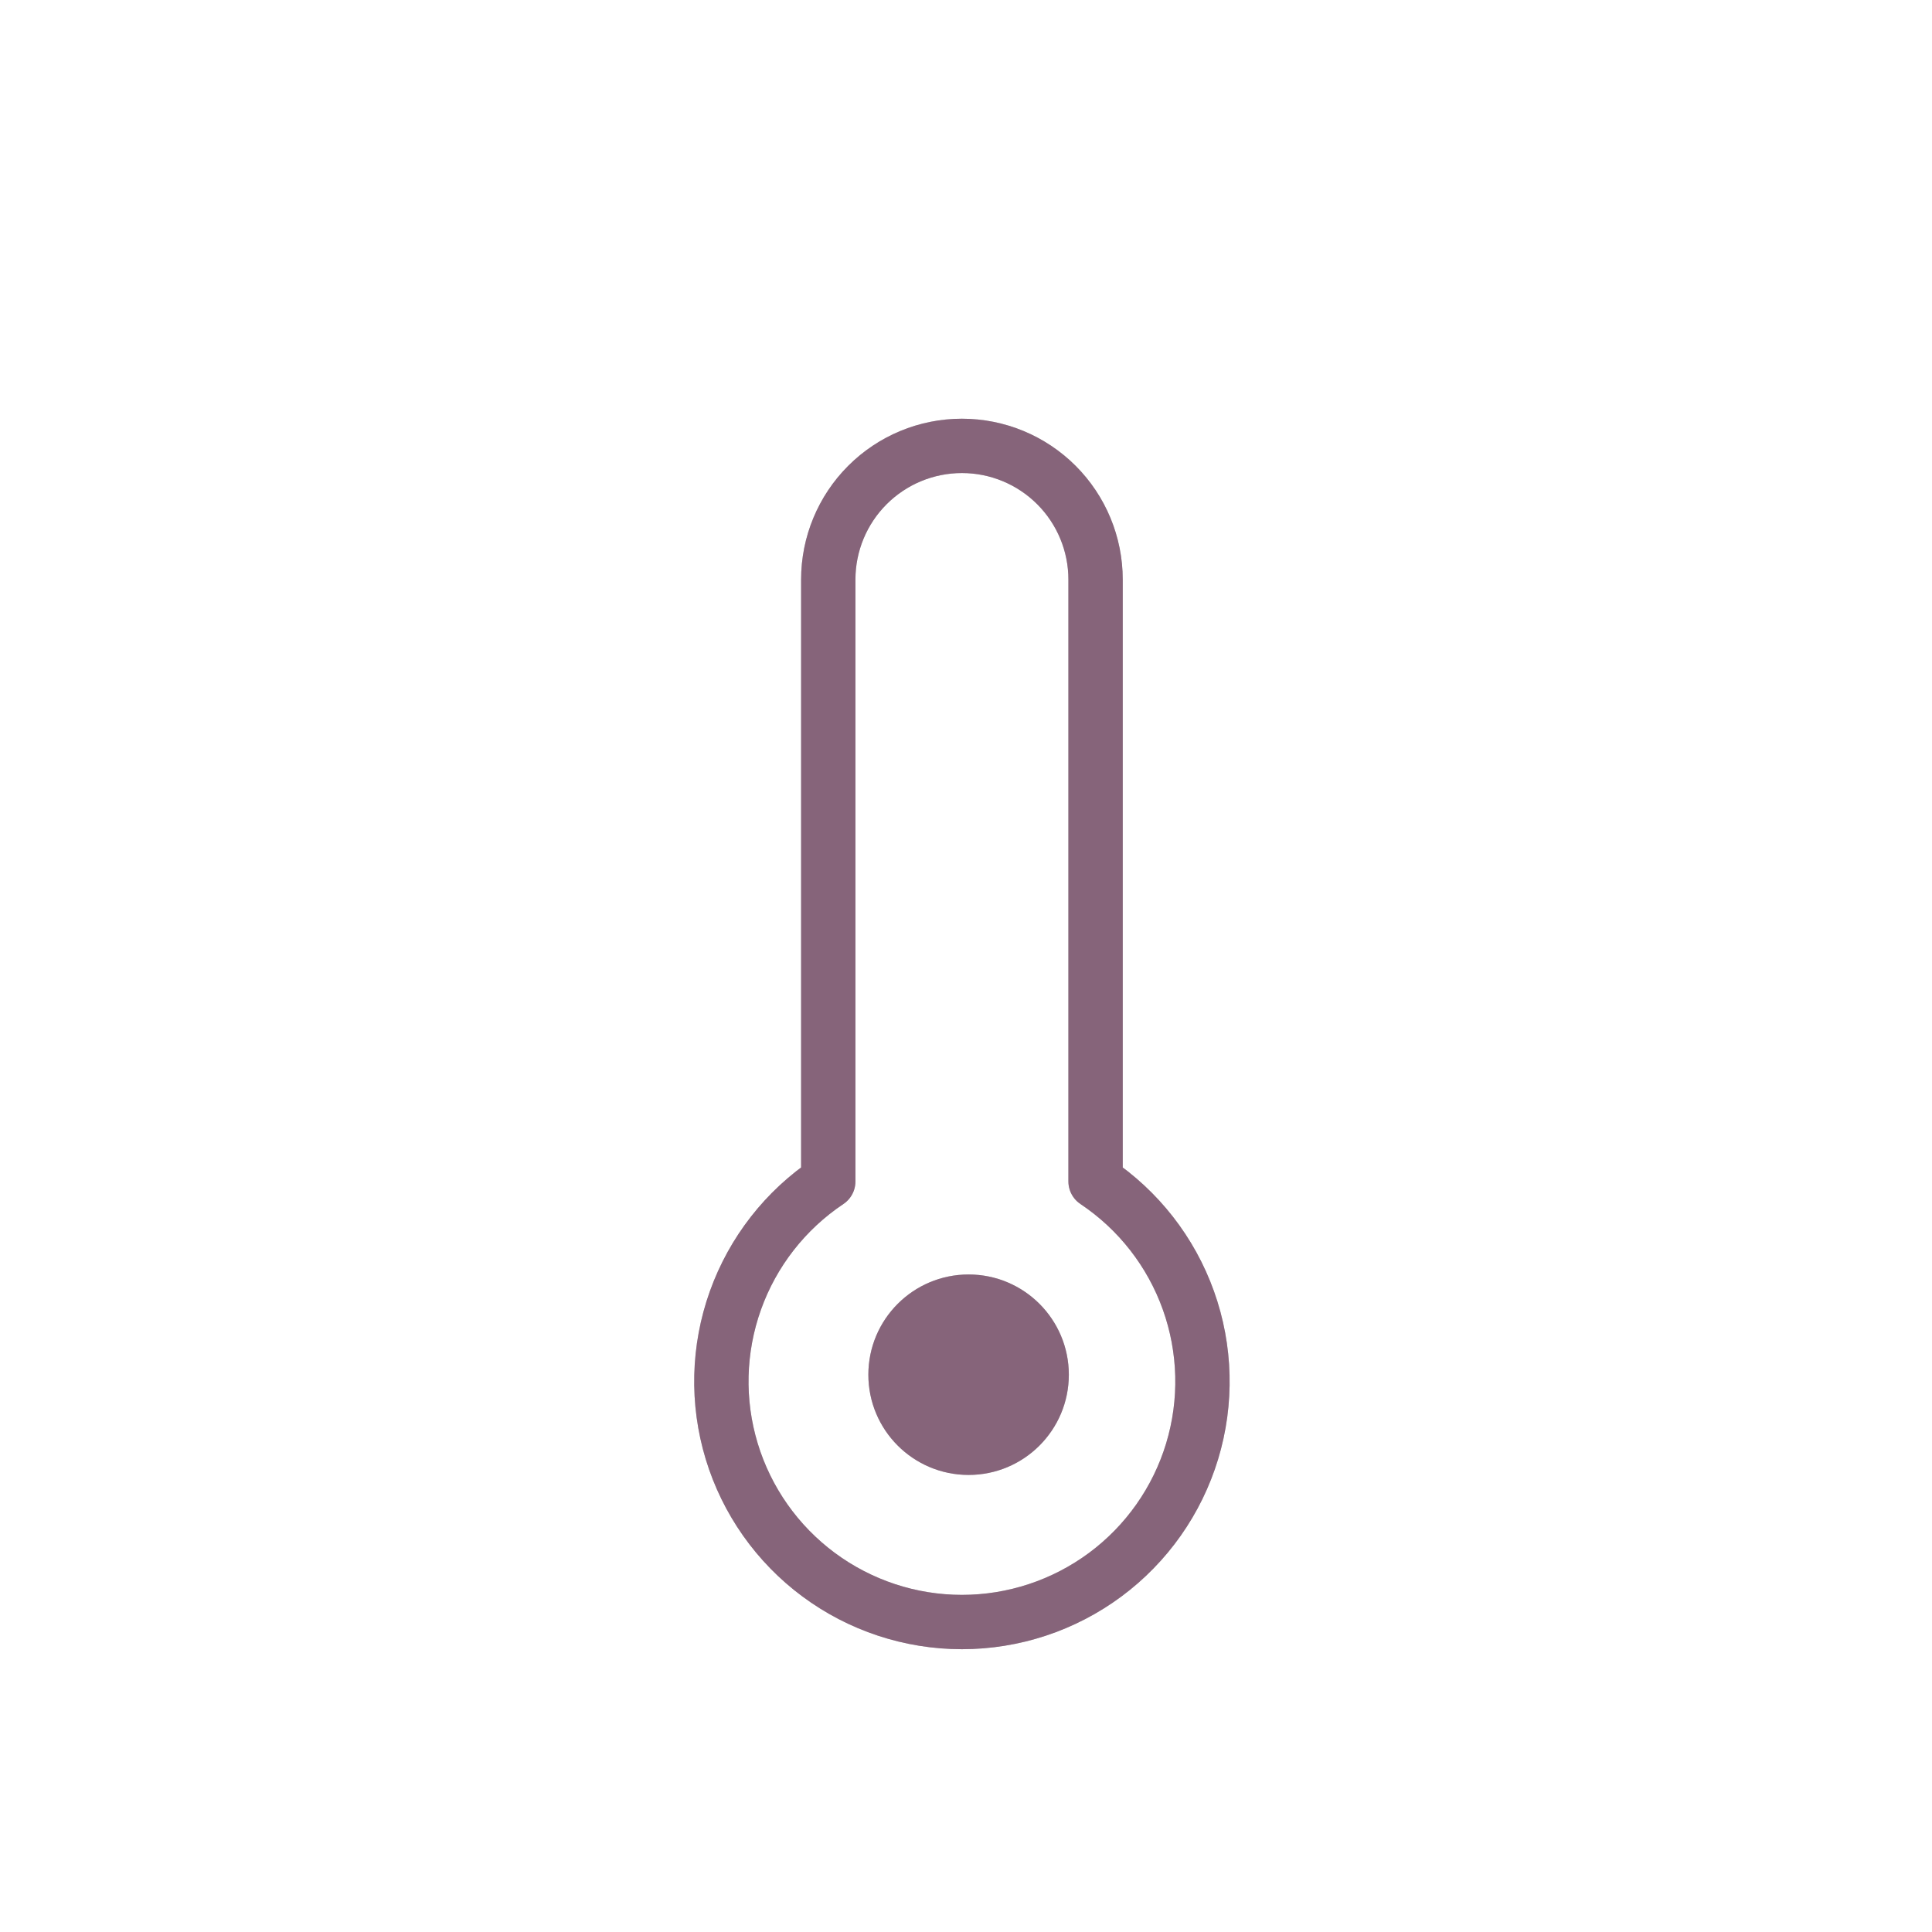 <svg width="128" height="128" viewBox="0 0 128 128" fill="none" xmlns="http://www.w3.org/2000/svg">
<path d="M72.584 78.274V38.395C72.584 36.047 71.651 33.795 69.99 32.134C68.33 30.474 66.078 29.541 63.73 29.541C61.381 29.541 59.129 30.474 57.469 32.134C55.808 33.795 54.875 36.047 54.875 38.395V78.274C52.032 80.174 49.876 82.937 48.724 86.157C47.572 89.376 47.486 92.88 48.478 96.152C49.471 99.424 51.489 102.29 54.236 104.327C56.982 106.364 60.31 107.464 63.73 107.464C67.149 107.464 70.477 106.364 73.224 104.327C75.97 102.29 77.988 99.424 78.981 96.152C79.973 92.88 79.887 89.376 78.735 86.157C77.583 82.937 75.427 80.174 72.584 78.274Z" stroke="#C4C4C4" stroke-width="3.6" stroke-linecap="round" stroke-linejoin="round"/>
<path d="M72.584 78.274V38.395C72.584 36.047 71.651 33.795 69.99 32.134C68.33 30.474 66.078 29.541 63.73 29.541C61.381 29.541 59.129 30.474 57.469 32.134C55.808 33.795 54.875 36.047 54.875 38.395V78.274C52.032 80.174 49.876 82.937 48.724 86.157C47.572 89.376 47.486 92.88 48.478 96.152C49.471 99.424 51.489 102.29 54.236 104.327C56.982 106.364 60.31 107.464 63.73 107.464C67.149 107.464 70.477 106.364 73.224 104.327C75.97 102.29 77.988 99.424 78.981 96.152C79.973 92.88 79.887 89.376 78.735 86.157C77.583 82.937 75.427 80.174 72.584 78.274Z" stroke="#86647A" stroke-width="3.6" stroke-linecap="round" stroke-linejoin="round"/>
<circle cx="64.172" cy="91.078" r="6.641" fill="#C4C4C4"/>
<circle cx="64.172" cy="91.078" r="6.641" fill="#86647A"/>
</svg>
